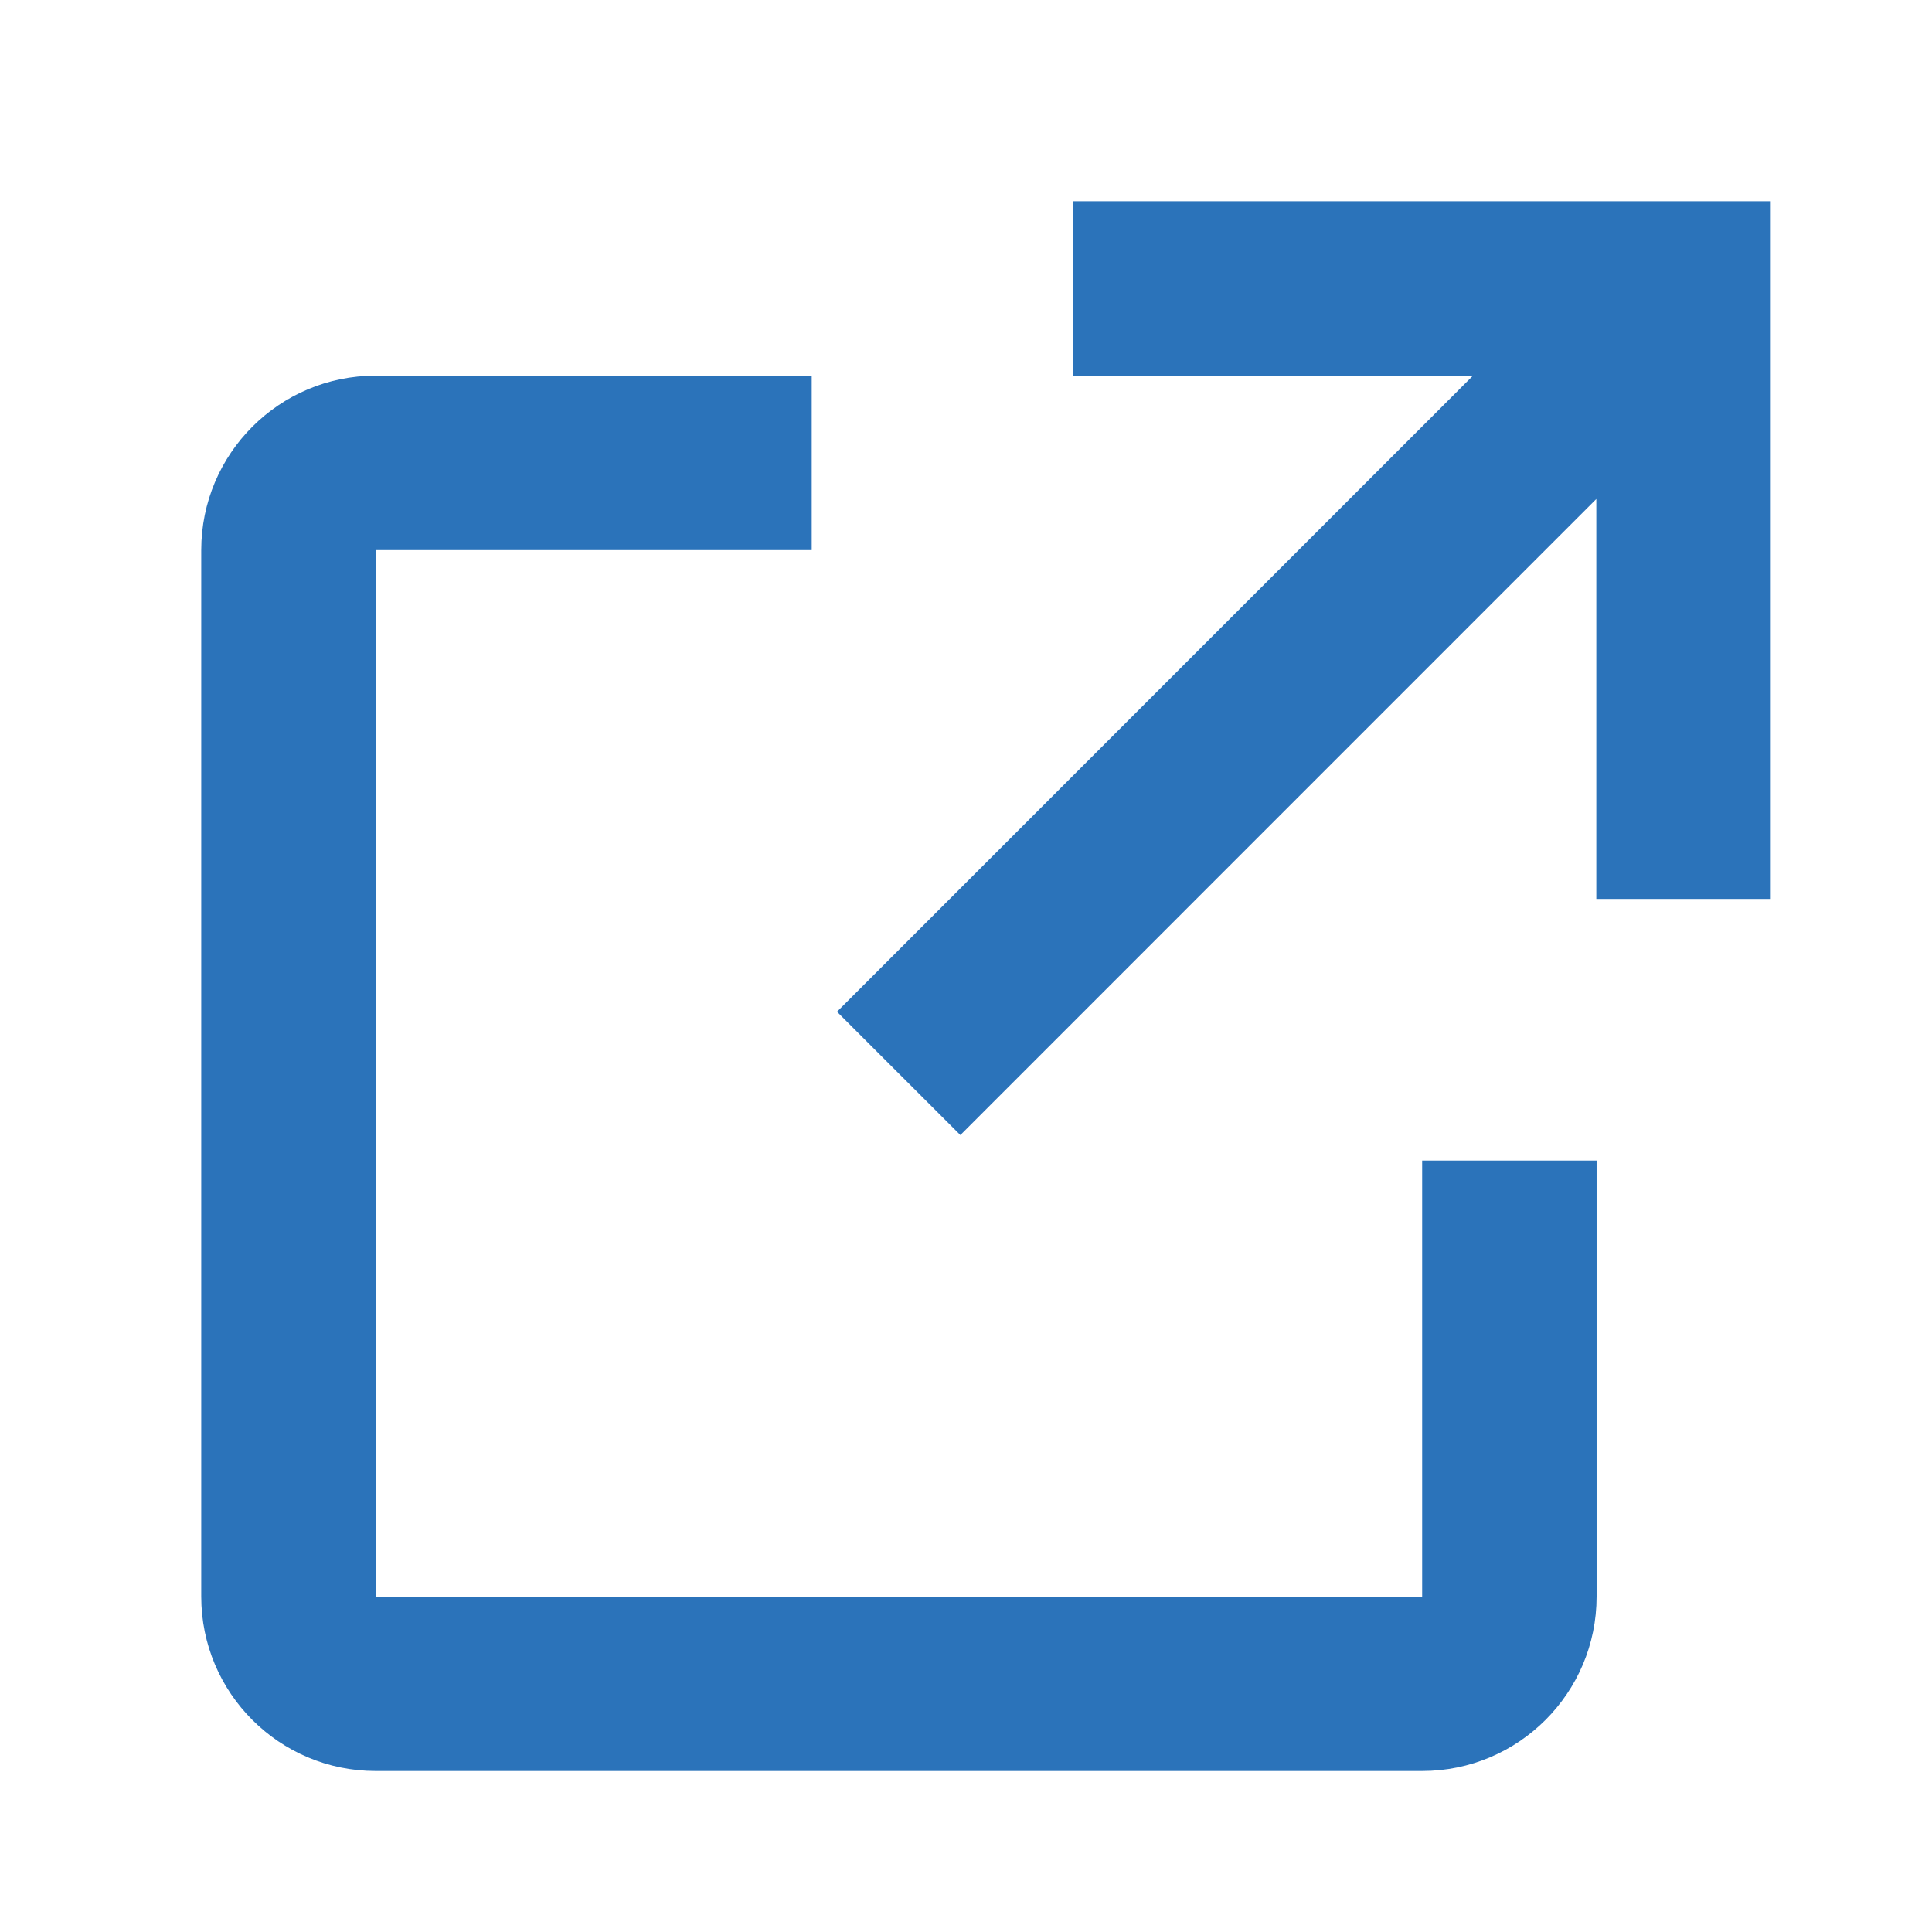 <svg height="48" viewBox="0 0 48 48" width="48" xmlns="http://www.w3.org/2000/svg"><g fill="none" fill-rule="evenodd"><path d="m0 0h48v48h-48z"/><path d="m39.667 28.833v10.834c0 2.393-1.94 4.333-4.334 4.333h-26c-2.393 0-4.333-1.94-4.333-4.333v-26c0-2.394 1.94-4.334 4.333-4.334h10.834v4.334h-10.834v26h26v-10.834zm-.007-16.436-15.8 15.803-3.065-3.064 15.801-15.803h-9.936v-4.333h17.334v17.333h-4.334z" fill="#2b73ba" fill-rule="nonzero"/></g></svg>